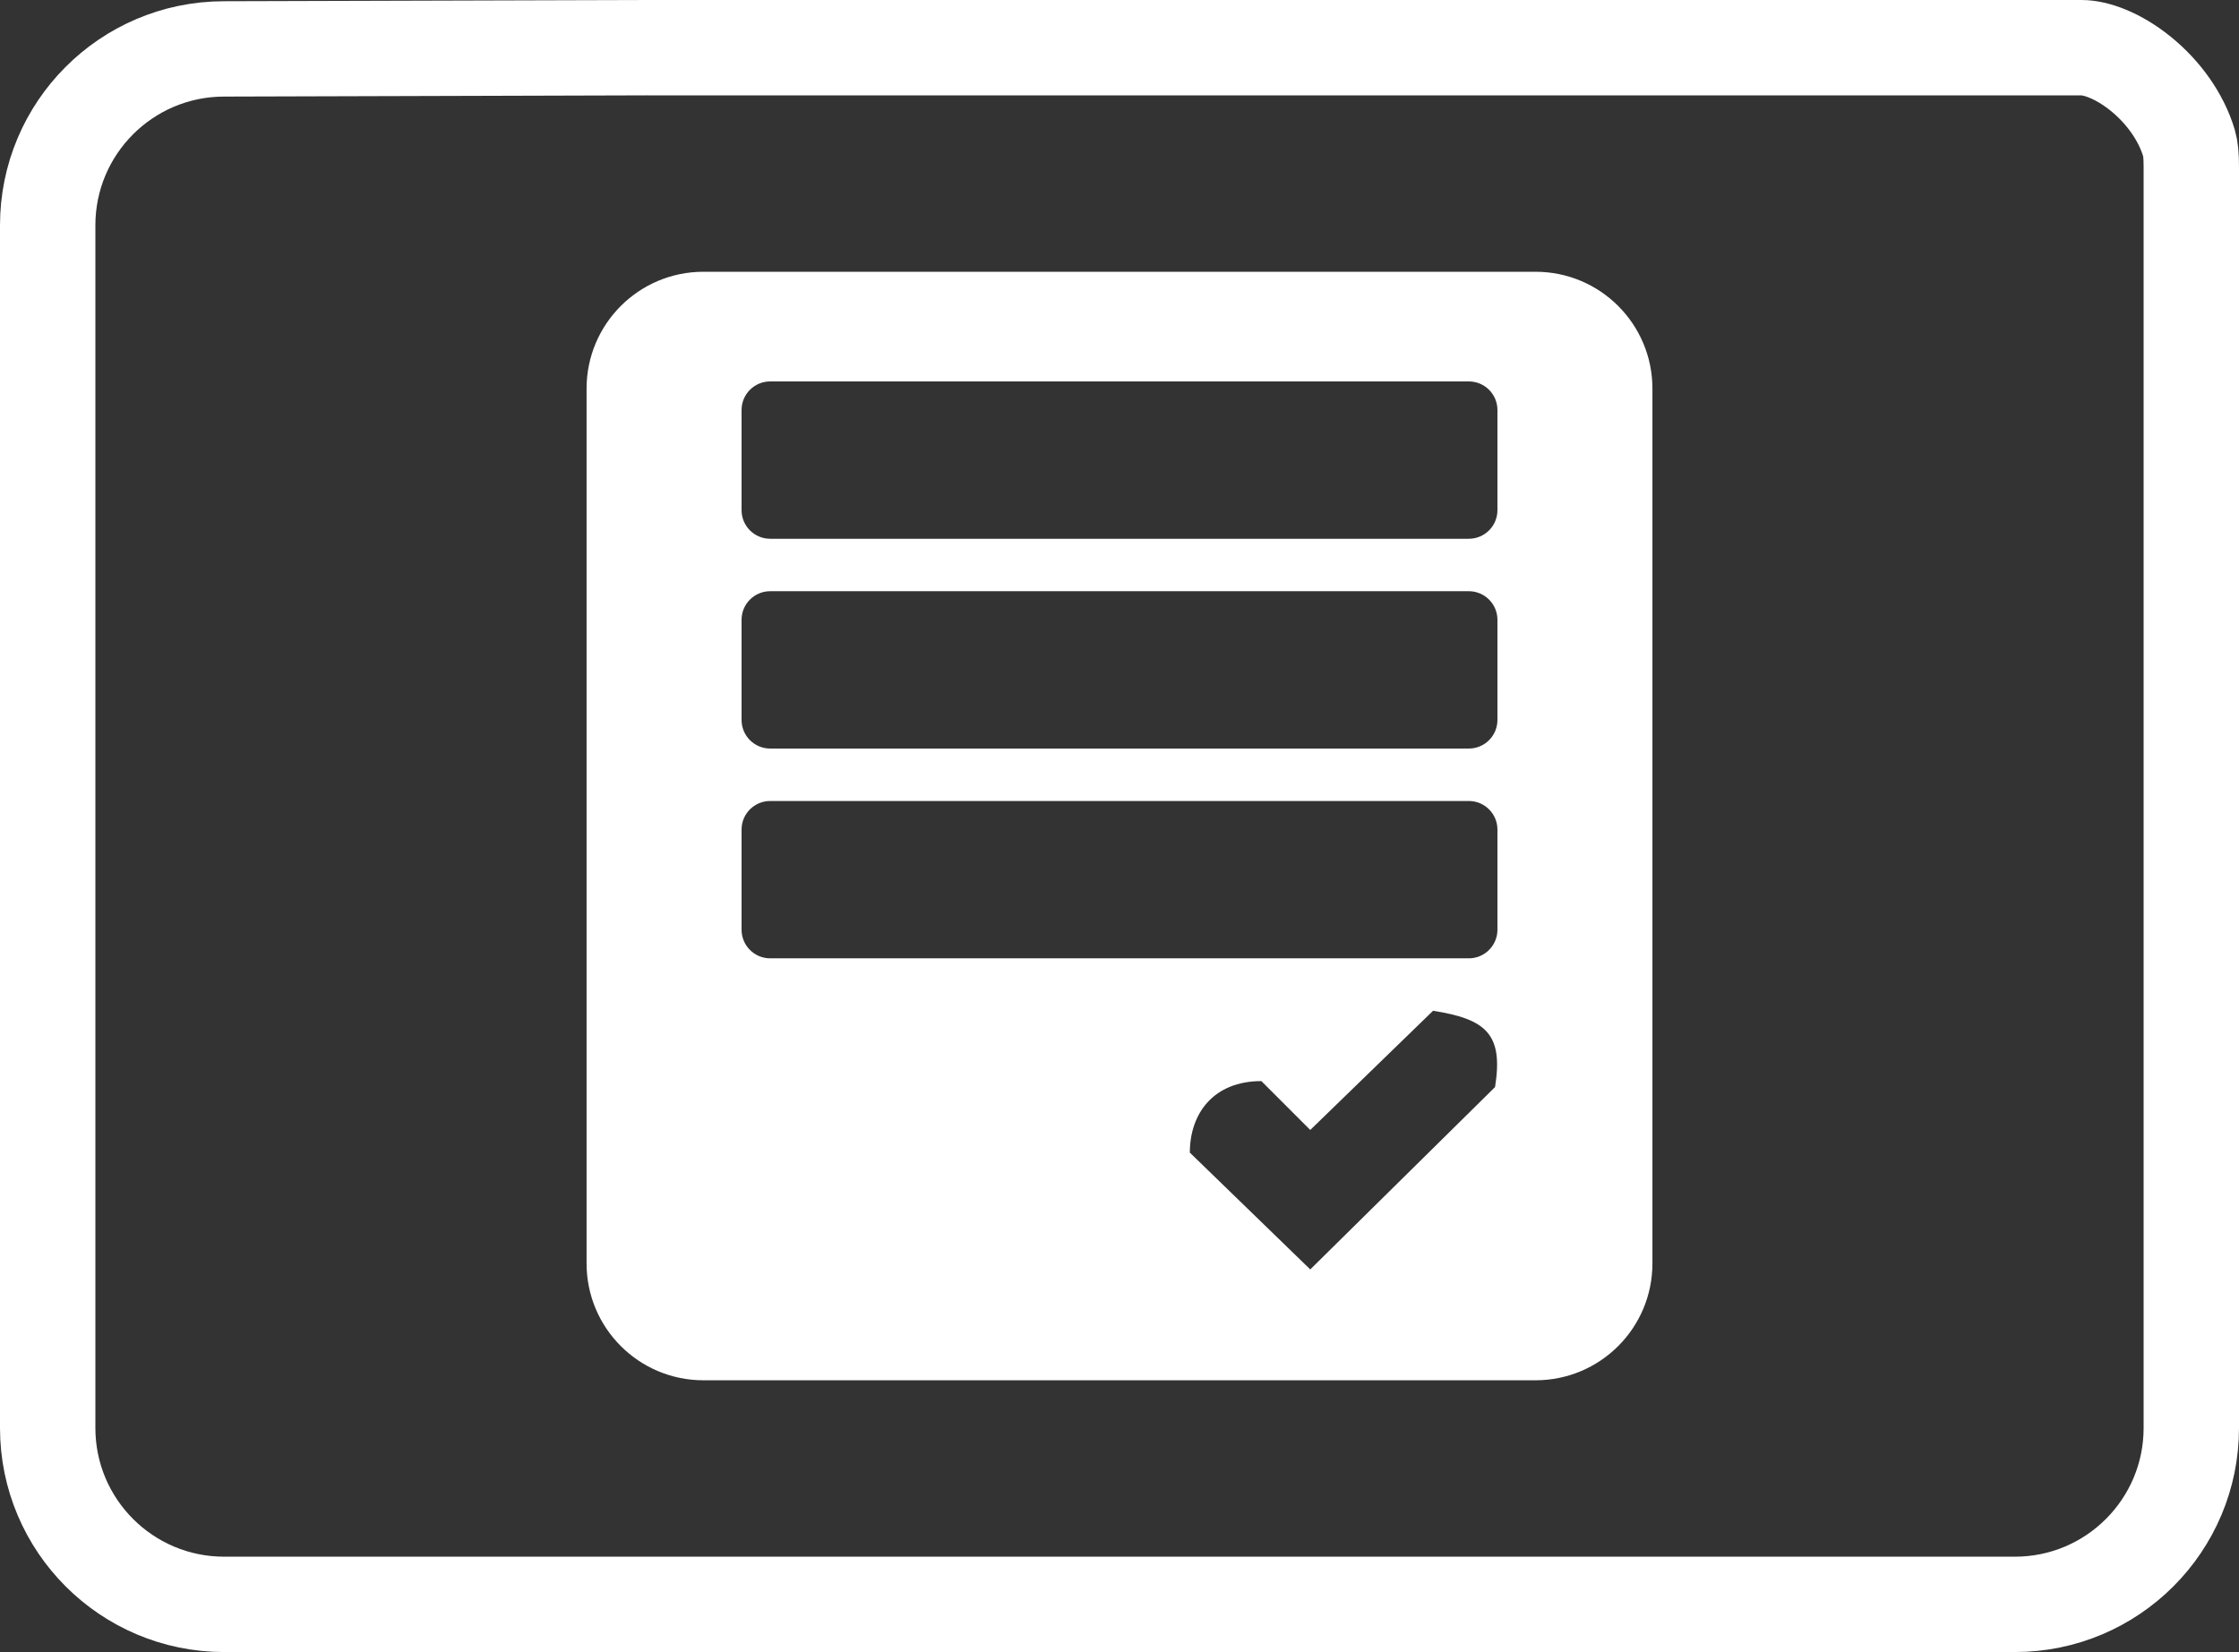<svg width="939" height="693" viewBox="0 0 939 693" fill="none" xmlns="http://www.w3.org/2000/svg">
<rect x="0" y="0" width="939" height="693" fill="#333333" stroke="none"/>
<path d="M873.001 20C878.886 20 888.297 23.221 897.904 31.037C907.236 38.629 914.721 48.964 918.022 60.013C918.689 62.245 919 65.232 919 69.986V599C919 639.869 885.869 673 845 673H94C53.131 673 20 639.869 20 599V94.516C20 53.73 53 20.634 93.785 20.516L271.558 20H873.001Z" stroke="white" stroke-width="40"/>
<path fill-rule="evenodd" clip-rule="evenodd" d="M246 163C246 135.938 267.938 114 295 114H644C671.062 114 693 135.938 693 163V530C693 557.062 671.062 579 644 579H295C267.938 579 246 557.062 246 530V163ZM616 336C622.627 336 628 341.373 628 348V390C628 396.627 622.627 402 616 402H323C316.373 402 311 396.627 311 390V348C311 341.373 316.373 336 323 336H616ZM616 248H323C316.373 248 311 253.373 311 260V302C311 308.627 316.373 314 323 314H616C622.627 314 628 308.627 628 302V260C628 253.373 622.627 248 616 248ZM323 160H616C622.627 160 628 165.373 628 172V214C628 220.627 622.627 226 616 226H323C316.373 226 311 220.627 311 214V172C311 165.373 316.373 160 323 160ZM627 456C630.5 434 623.5 427.5 601 424L549.5 474L529 453.5C509 453.5 499 467 499 483.5L549.5 532.5L627 456Z" fill="white"/>
</svg>
